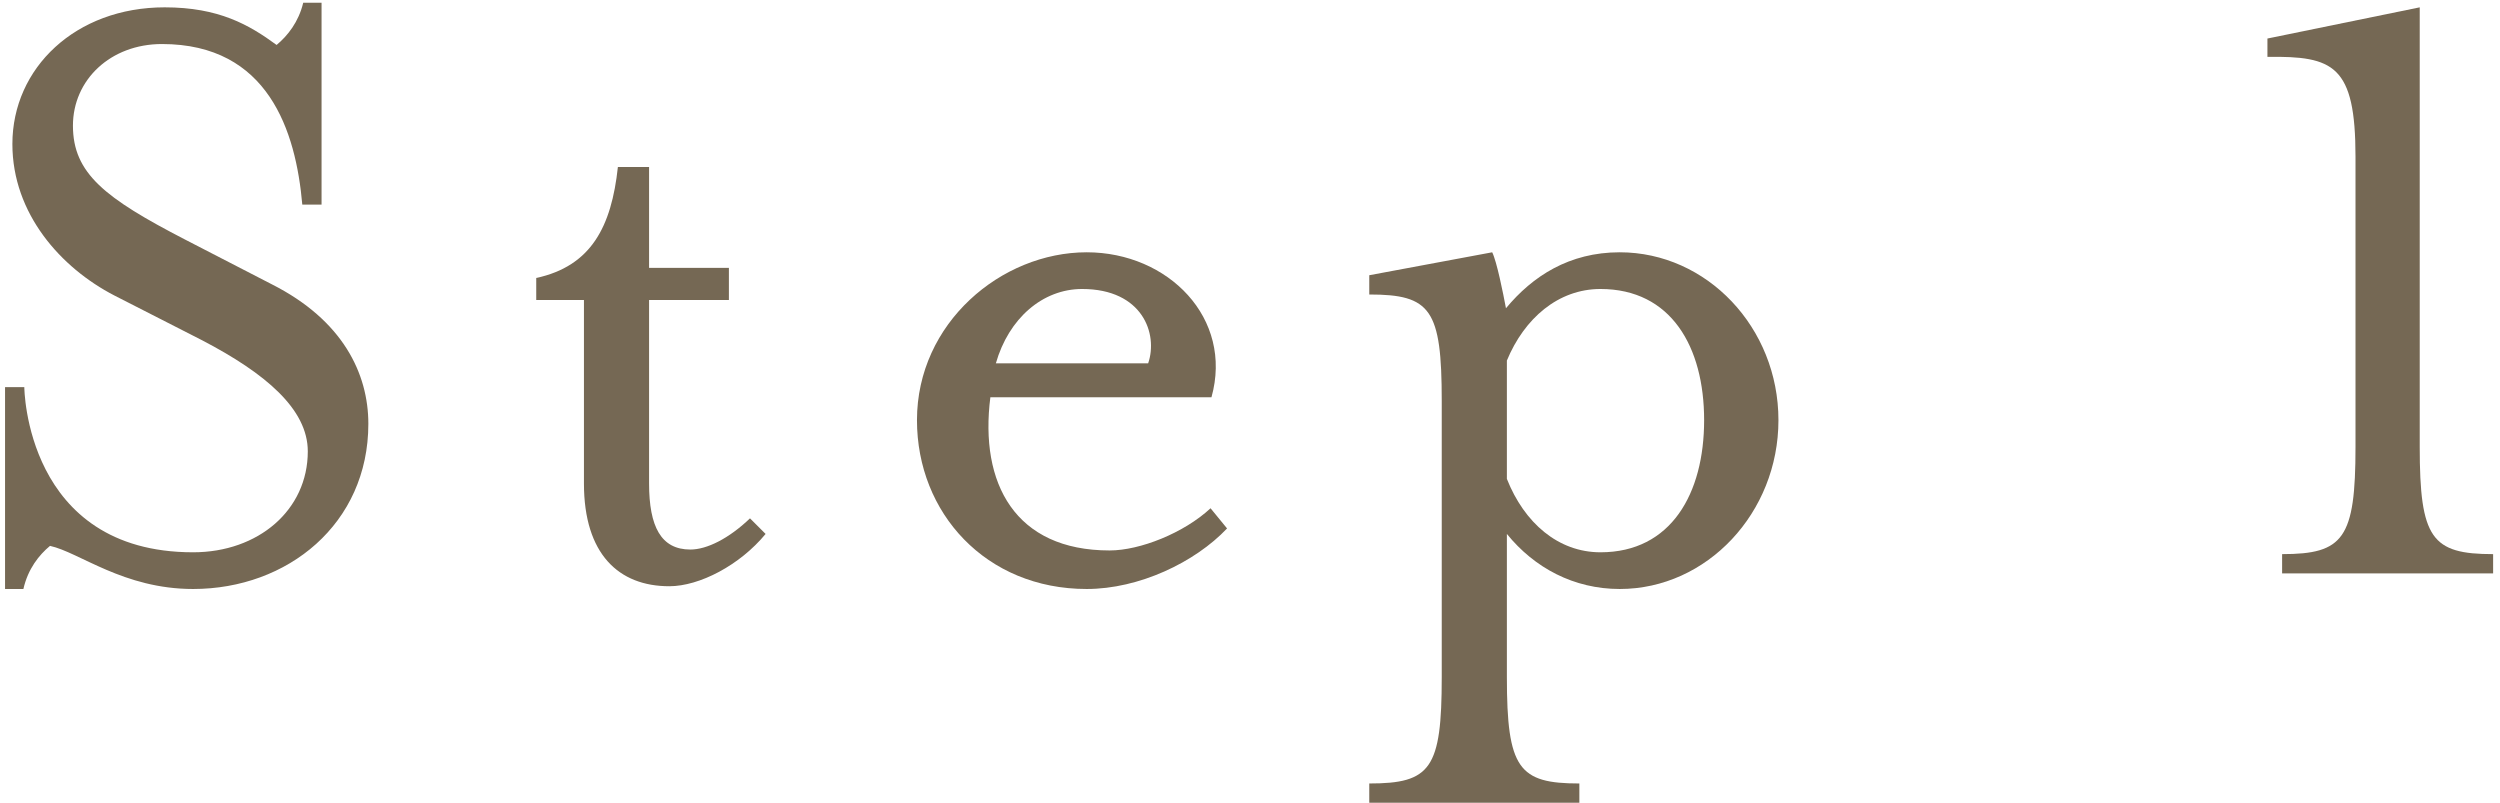 <?xml version="1.0" encoding="UTF-8"?>
<svg width="218px" height="70px" viewBox="0 0 218 70" version="1.1" xmlns="http://www.w3.org/2000/svg" xmlns:xlink="http://www.w3.org/1999/xlink">
    <title>step-1-outlined</title>
    <g id="Page-1" stroke="none" stroke-width="1" fill="none" fill-rule="evenodd">
        <g id="step-1-outlined" transform="translate(0.44, 0.24)" fill="#756854" fill-rule="nonzero">
            <path d="M0,51.12 L1.6,51.12 C2,49.36 2.96,48.16 3.92,47.36 C6.48,47.92 10.32,51.12 16.4,51.12 C24.64,51.12 31.68,45.44 31.68,36.72 C31.68,32.32 29.44,27.68 23.28,24.56 L15.68,20.64 C8.72,17.04 5.92,14.88 5.92,10.72 C5.92,6.72 9.2,3.6 13.68,3.6 C22.96,3.6 25.36,11.2 25.92,17.6 L27.6,17.6 L27.6,1.8189894e-12 L26,1.8189894e-12 C25.6,1.68 24.64,2.88 23.68,3.68 C21.28,1.92 18.64,0.4 13.92,0.4 C6.16,0.4 0.64,5.68 0.64,12.32 C0.64,18.4 4.88,23.12 9.52,25.52 L17.2,29.44 C22.72,32.32 26.4,35.44 26.4,39.12 C26.4,44.24 22.08,47.92 16.4,47.92 C1.76,47.92 1.68,33.52 1.68,33.52 L0,33.52 L0,51.12 Z" id="Path"></path>
            <path d="M57.92,50.88 C60.56,50.88 64.08,49.04 66.32,46.32 L64.96,44.96 C63.12,46.72 61.2,47.68 59.76,47.68 C57.2,47.68 56.16,45.68 56.16,41.92 L56.16,25.92 L63.12,25.92 L63.12,23.12 L56.16,23.12 L56.16,14.32 L53.44,14.32 C52.88,19.52 51.12,22.96 46.32,24 L46.32,25.92 L50.48,25.92 L50.48,41.92 C50.48,48.08 53.52,50.88 57.92,50.88 Z" id="Path"></path>
            <path d="M86.4,31.44 C87.52,27.52 90.48,24.96 93.92,24.96 C99.2,24.96 100.56,28.88 99.68,31.44 L86.4,31.44 Z M94.32,51.12 C98.88,51.12 103.76,48.8 106.56,45.84 L105.12,44.08 C102.8,46.24 98.96,47.76 96.32,47.76 C88.08,47.76 84.96,41.92 85.92,34.4 L105.2,34.4 C107.12,27.52 101.44,21.76 94.32,21.76 C86.88,21.76 79.52,27.92 79.52,36.4 C79.52,44.48 85.52,51.12 94.32,51.12 Z" id="Shape"></path>
            <path d="M139.12,47.92 C135.44,47.92 132.48,45.36 130.96,41.52 L130.96,31.2 C132.48,27.52 135.44,24.96 139.12,24.96 C145.28,24.96 148.16,30 148.16,36.4 C148.16,42.8 145.28,47.92 139.12,47.92 Z M118.96,69.76 L137.28,69.76 L137.28,68.08 C132,68.08 130.96,66.8 130.96,58.8 L130.96,46.32 C133.36,49.28 136.8,51.12 140.8,51.12 C148.4,51.12 154.64,44.48 154.64,36.4 C154.64,28.32 148.4,21.76 140.8,21.76 C136.4,21.76 133.2,23.84 130.88,26.64 C130.64,25.36 130.08,22.56 129.68,21.76 L118.96,23.76 L118.96,25.44 C124.32,25.44 125.28,26.72 125.28,34.72 L125.28,58.8 C125.28,66.8 124.32,68.08 118.96,68.08 L118.96,69.76 Z" id="Shape"></path>
            <path d="M210.56,38.72 L210.56,0.4 L197.28,3.12 L197.28,4.72 C203.04,4.64 204.96,5.44 204.96,13.44 L204.96,38.72 C204.96,46.72 203.92,48.08 198.56,48.08 L198.56,49.76 L216.96,49.76 L216.96,48.08 C211.6,48.08 210.56,46.72 210.56,38.72 Z" id="Path"></path>
        </g>
    </g>
</svg>